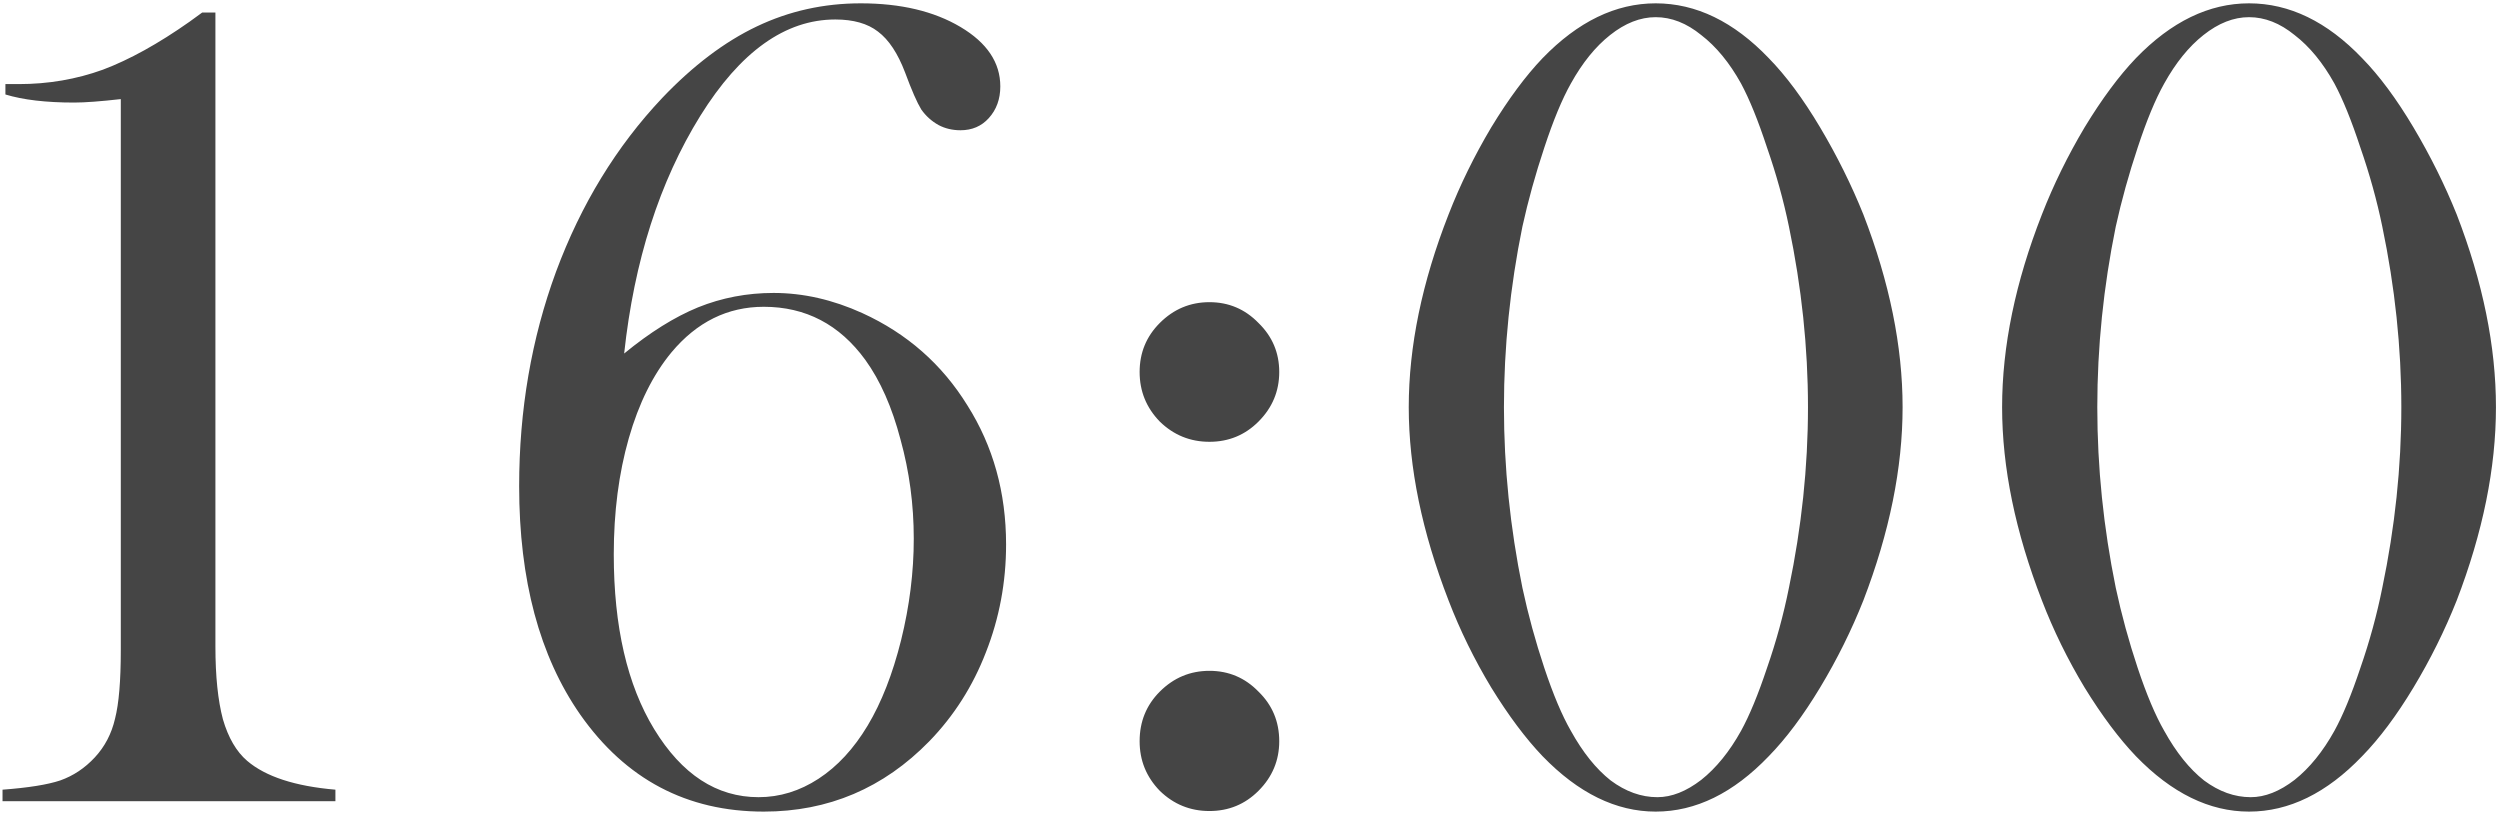 <?xml version="1.0" encoding="UTF-8"?> <svg xmlns="http://www.w3.org/2000/svg" width="493" height="161" viewBox="0 0 493 161" fill="none"><path d="M39.863 2.477H42.48V127.51C42.48 133.35 42.973 138.128 43.959 141.845C45.02 145.485 46.613 148.216 48.737 150.036C52.378 153.146 58.18 155.042 66.144 155.725V158H0.499V155.725C5.58 155.345 9.373 154.739 11.876 153.904C14.454 152.994 16.73 151.477 18.702 149.354C20.674 147.23 22.001 144.689 22.684 141.731C23.442 138.773 23.821 134.26 23.821 128.192V19.543C19.802 19.998 16.73 20.225 14.606 20.225C9.069 20.225 4.556 19.694 1.068 18.632V16.584H3.684C9.524 16.584 15.061 15.636 20.295 13.74C25.528 11.768 31.216 8.621 37.36 4.297L39.863 2.477ZM123.083 69.715C128.165 65.543 133.019 62.509 137.646 60.613C142.348 58.717 147.316 57.769 152.549 57.769C158.39 57.769 164.23 59.096 170.07 61.751C178.868 65.771 185.77 71.838 190.776 79.954C195.858 87.994 198.399 97.133 198.399 107.373C198.399 114.806 197.071 121.897 194.417 128.647C191.838 135.322 188.121 141.162 183.267 146.168C174.241 155.421 163.357 160.048 150.615 160.048C135.446 160.048 123.386 153.677 114.437 140.935C106.397 129.406 102.377 114.388 102.377 95.882C102.377 80.864 104.804 66.757 109.658 53.56C114.588 40.286 121.566 28.872 130.592 19.315C136.66 12.944 142.879 8.241 149.25 5.208C155.621 2.174 162.447 0.657 169.729 0.657C177.617 0.657 184.177 2.212 189.411 5.321C194.644 8.431 197.261 12.337 197.261 17.04C197.261 19.543 196.502 21.628 194.985 23.297C193.544 24.89 191.686 25.686 189.411 25.686C187.818 25.686 186.377 25.345 185.087 24.662C183.722 23.904 182.585 22.88 181.674 21.59C180.84 20.225 179.778 17.798 178.489 14.309C177.048 10.517 175.265 7.824 173.142 6.231C171.094 4.639 168.288 3.842 164.723 3.842C154.863 3.842 145.989 10.175 138.101 22.842C130.061 35.812 125.055 51.436 123.083 69.715ZM121.035 109.307C121.035 123.566 123.69 135.056 128.999 143.779C134.46 152.729 141.324 157.204 149.591 157.204C153.763 157.204 157.707 155.99 161.423 153.563C165.14 151.136 168.363 147.647 171.094 143.096C173.824 138.545 176.024 132.933 177.692 126.258C179.361 119.508 180.195 112.833 180.195 106.235C180.195 99.484 179.323 92.962 177.579 86.666C175.91 80.295 173.597 75.062 170.639 70.966C165.557 63.988 158.883 60.499 150.615 60.499C143.486 60.499 137.418 63.495 132.412 69.487C128.772 73.886 125.965 79.537 123.993 86.439C122.021 93.341 121.035 100.964 121.035 109.307ZM238.5 59.589C242.292 59.589 245.516 60.955 248.17 63.685C250.901 66.34 252.266 69.563 252.266 73.356C252.266 77.148 250.901 80.409 248.17 83.14C245.516 85.794 242.292 87.122 238.5 87.122C234.708 87.122 231.446 85.794 228.716 83.14C226.061 80.409 224.734 77.148 224.734 73.356C224.734 69.563 226.061 66.34 228.716 63.685C231.446 60.955 234.708 59.589 238.5 59.589ZM238.5 132.288C242.292 132.288 245.516 133.653 248.17 136.384C250.901 139.038 252.266 142.3 252.266 146.168C252.266 149.96 250.901 153.222 248.17 155.952C245.516 158.607 242.292 159.934 238.5 159.934C234.708 159.934 231.446 158.607 228.716 155.952C226.061 153.222 224.734 149.96 224.734 146.168C224.734 142.3 226.061 139.038 228.716 136.384C231.446 133.653 234.708 132.288 238.5 132.288ZM326.498 0.657C334.462 0.657 341.895 4.259 348.797 11.465C352.21 14.954 355.586 19.505 358.923 25.117C362.26 30.73 365.104 36.456 367.455 42.296C372.613 55.645 375.192 68.312 375.192 80.295C375.192 92.279 372.613 104.983 367.455 118.408C365.104 124.324 362.26 130.051 358.923 135.587C355.586 141.124 352.21 145.637 348.797 149.126C341.819 156.407 334.386 160.048 326.498 160.048C318.686 160.048 311.253 156.407 304.2 149.126C300.862 145.637 297.487 141.124 294.074 135.587C290.737 130.051 287.931 124.324 285.655 118.408C280.422 104.908 277.805 92.203 277.805 80.295C277.805 68.312 280.422 55.645 285.655 42.296C287.931 36.456 290.737 30.73 294.074 25.117C297.487 19.505 300.862 14.954 304.2 11.465C311.177 4.259 318.61 0.657 326.498 0.657ZM326.498 3.387C323.465 3.387 320.469 4.563 317.511 6.914C314.628 9.189 312.05 12.375 309.774 16.471C308.03 19.58 306.285 23.79 304.541 29.099C302.796 34.333 301.355 39.528 300.218 44.685C297.791 56.593 296.577 68.463 296.577 80.295C296.577 92.127 297.791 103.997 300.218 115.905C301.355 121.215 302.796 126.486 304.541 131.719C306.285 136.953 308.03 141.086 309.774 144.12C312.126 148.368 314.742 151.629 317.624 153.904C320.582 156.104 323.654 157.204 326.84 157.204C329.646 157.204 332.528 156.066 335.486 153.791C338.444 151.439 341.061 148.216 343.336 144.12C345.005 141.086 346.711 136.953 348.456 131.719C350.276 126.486 351.717 121.215 352.779 115.905C355.282 103.922 356.534 92.052 356.534 80.295C356.534 68.539 355.282 56.669 352.779 44.685C351.717 39.528 350.276 34.333 348.456 29.099C346.711 23.79 345.005 19.58 343.336 16.471C341.061 12.375 338.444 9.189 335.486 6.914C332.604 4.563 329.608 3.387 326.498 3.387ZM443.508 0.657C451.472 0.657 458.905 4.259 465.807 11.465C469.22 14.954 472.595 19.505 475.932 25.117C479.27 30.73 482.114 36.456 484.465 42.296C489.623 55.645 492.202 68.312 492.202 80.295C492.202 92.279 489.623 104.983 484.465 118.408C482.114 124.324 479.27 130.051 475.932 135.587C472.595 141.124 469.22 145.637 465.807 149.126C458.829 156.407 451.396 160.048 443.508 160.048C435.696 160.048 428.263 156.407 421.209 149.126C417.872 145.637 414.497 141.124 411.084 135.587C407.747 130.051 404.94 124.324 402.665 118.408C397.431 104.908 394.815 92.203 394.815 80.295C394.815 68.312 397.431 55.645 402.665 42.296C404.94 36.456 407.747 30.73 411.084 25.117C414.497 19.505 417.872 14.954 421.209 11.465C428.187 4.259 435.62 0.657 443.508 0.657ZM443.508 3.387C440.474 3.387 437.478 4.563 434.52 6.914C431.638 9.189 429.059 12.375 426.784 16.471C425.04 19.58 423.295 23.79 421.551 29.099C419.806 34.333 418.365 39.528 417.227 44.685C414.8 56.593 413.587 68.463 413.587 80.295C413.587 92.127 414.8 103.997 417.227 115.905C418.365 121.215 419.806 126.486 421.551 131.719C423.295 136.953 425.04 141.086 426.784 144.12C429.135 148.368 431.752 151.629 434.634 153.904C437.592 156.104 440.664 157.204 443.849 157.204C446.656 157.204 449.538 156.066 452.496 153.791C455.454 151.439 458.071 148.216 460.346 144.12C462.015 141.086 463.721 136.953 465.466 131.719C467.286 126.486 468.727 121.215 469.789 115.905C472.292 103.922 473.543 92.052 473.543 80.295C473.543 68.539 472.292 56.669 469.789 44.685C468.727 39.528 467.286 34.333 465.466 29.099C463.721 23.79 462.015 19.58 460.346 16.471C458.071 12.375 455.454 9.189 452.496 6.914C449.614 4.563 446.618 3.387 443.508 3.387Z" fill="#454545"></path></svg> 
